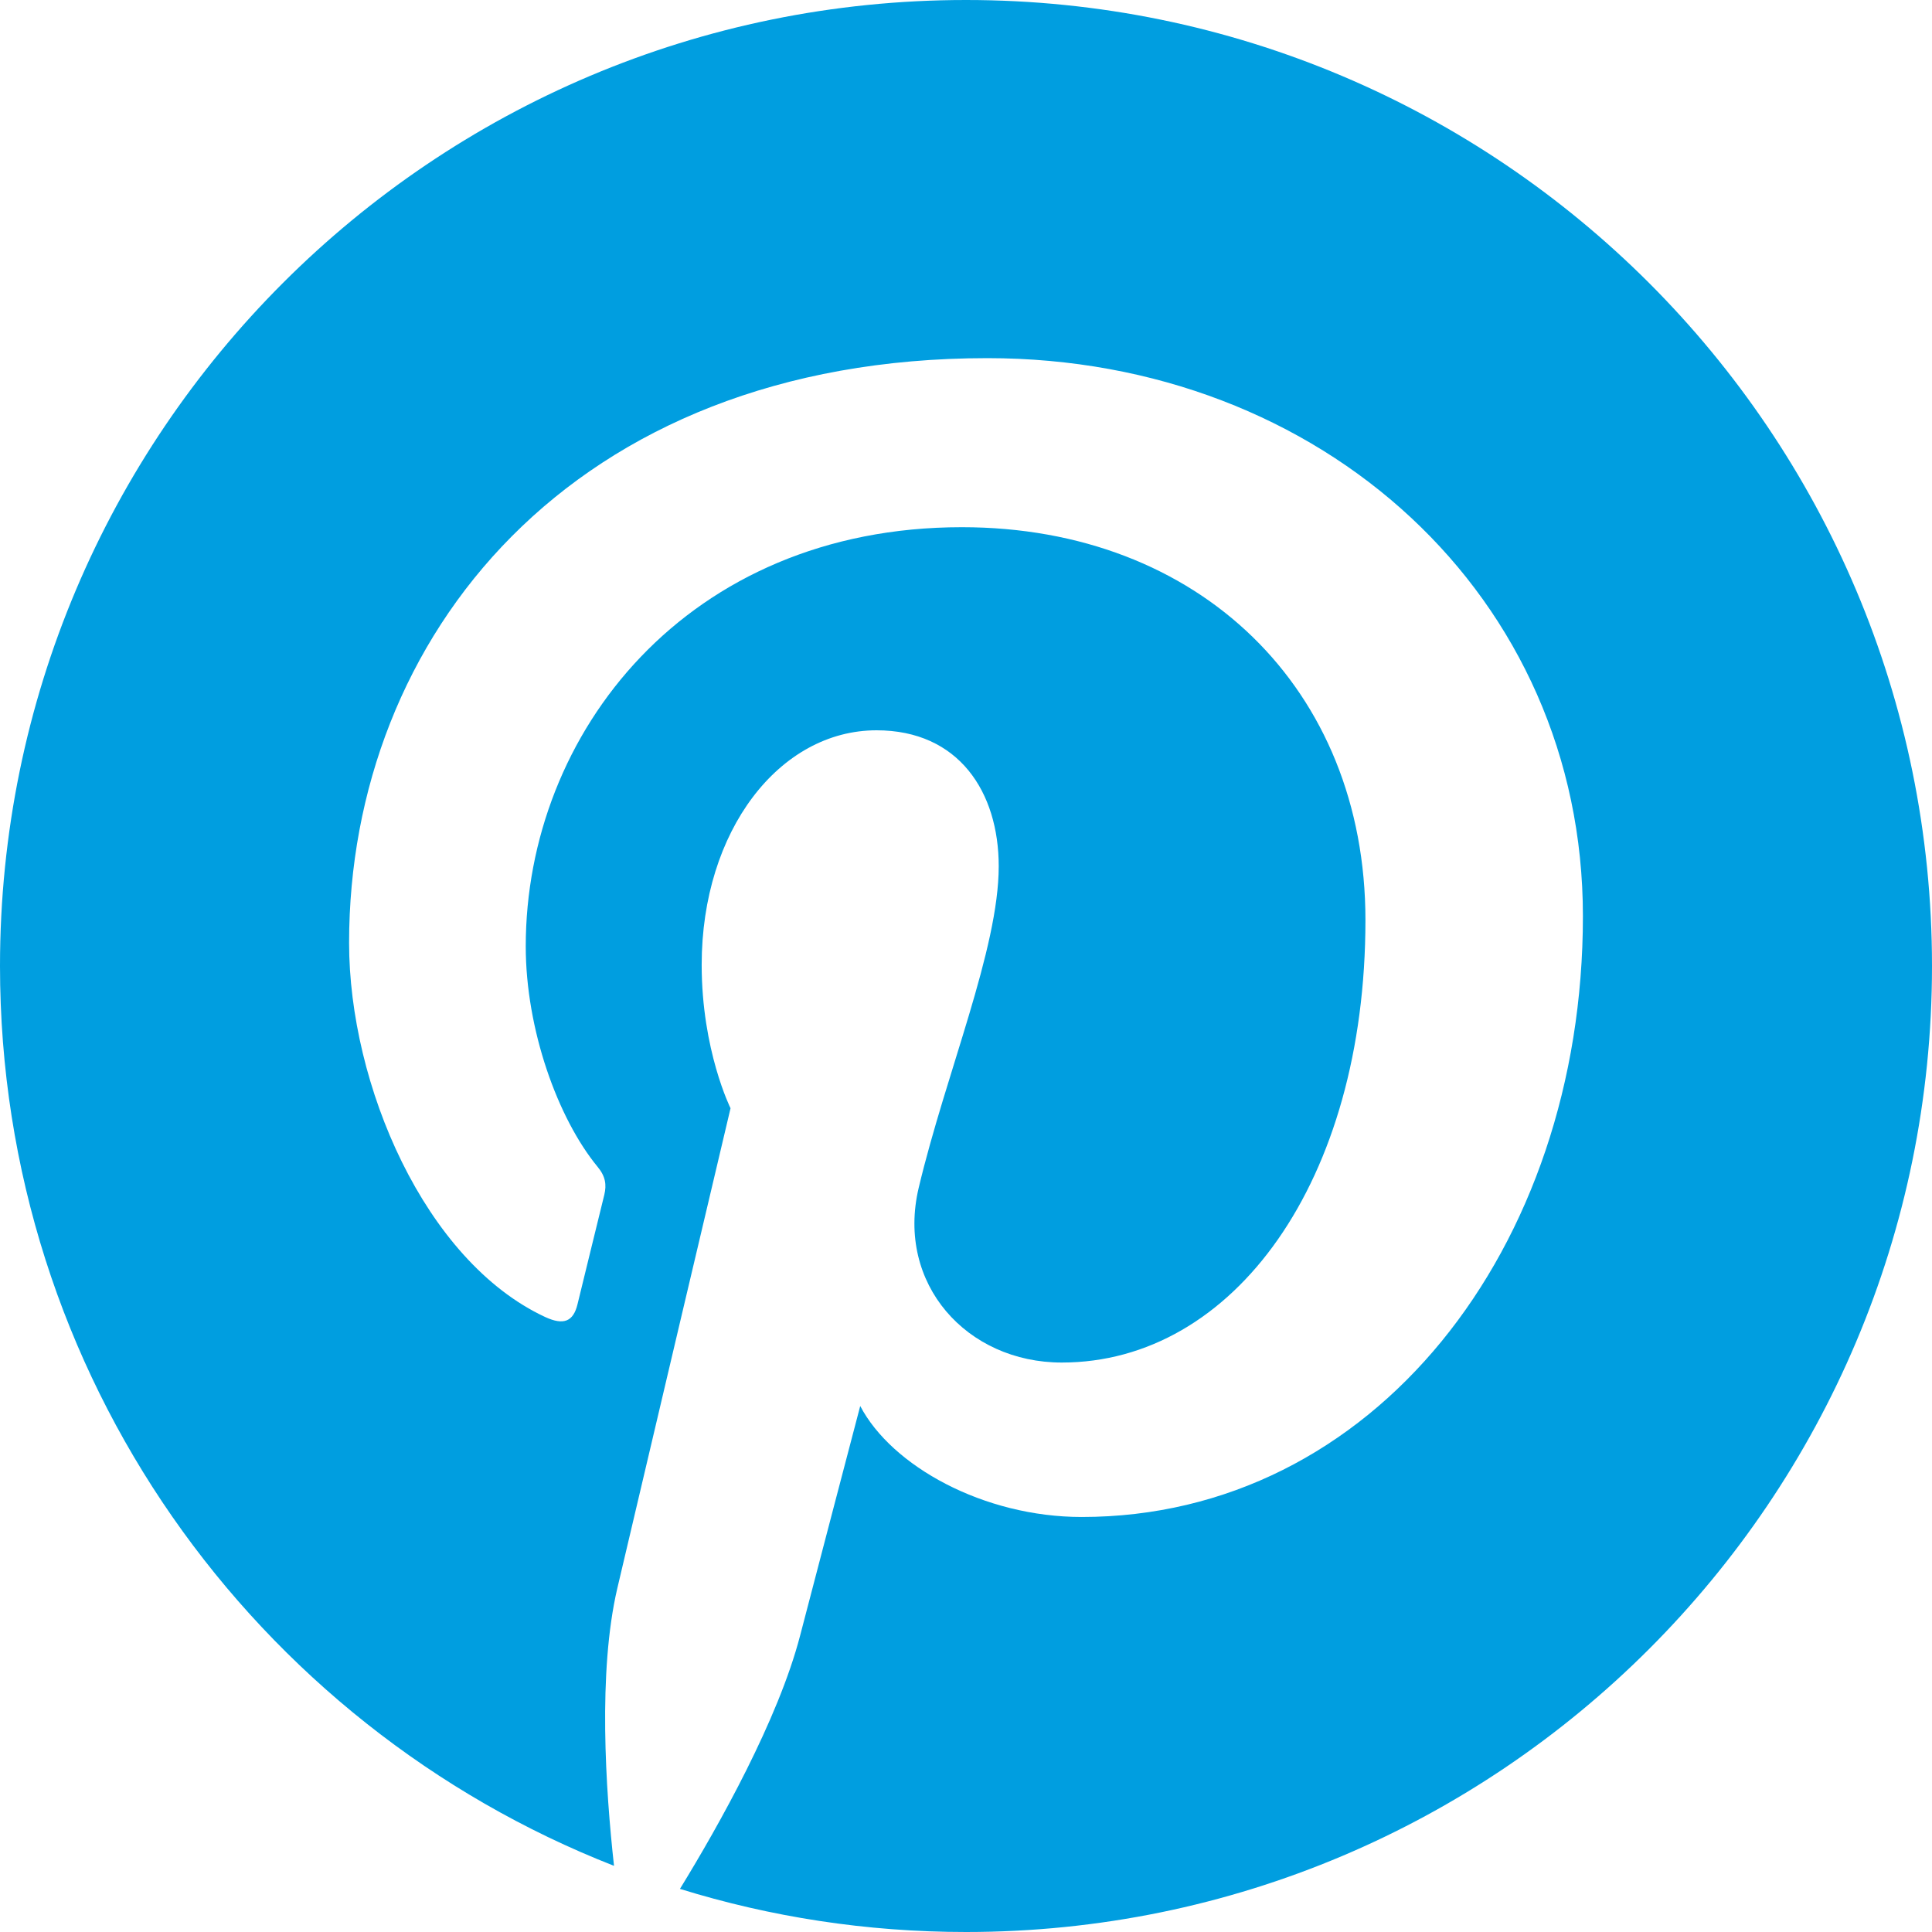 <svg width="16" height="16" viewBox="0 0 16 16" fill="none" xmlns="http://www.w3.org/2000/svg">
<path d="M8 0C3.582 0 0 3.582 0 8C0 11.389 2.109 14.287 5.085 15.452C5.015 14.819 4.951 13.846 5.112 13.155C5.258 12.53 6.05 9.178 6.05 9.178C6.05 9.178 5.811 8.699 5.811 7.99C5.811 6.878 6.456 6.048 7.259 6.048C7.941 6.048 8.271 6.56 8.271 7.174C8.271 7.861 7.834 8.887 7.608 9.838C7.42 10.634 8.008 11.284 8.793 11.284C10.215 11.284 11.308 9.784 11.308 7.62C11.308 5.705 9.931 4.366 7.966 4.366C5.69 4.366 4.354 6.073 4.354 7.837C4.354 8.525 4.619 9.262 4.949 9.663C5.015 9.742 5.024 9.812 5.005 9.893C4.944 10.145 4.809 10.689 4.783 10.8C4.748 10.946 4.667 10.977 4.515 10.907C3.516 10.442 2.891 8.981 2.891 7.808C2.891 5.284 4.725 2.966 8.177 2.966C10.952 2.966 13.109 4.944 13.109 7.587C13.109 10.344 11.37 12.563 8.958 12.563C8.147 12.563 7.385 12.142 7.124 11.644C7.124 11.644 6.723 13.172 6.626 13.546C6.445 14.241 5.957 15.112 5.631 15.643C6.38 15.875 7.175 16 8 16C12.418 16 16 12.418 16 8C16 3.582 12.418 0 8 0Z" fill="#009EE0"/>
</svg>

